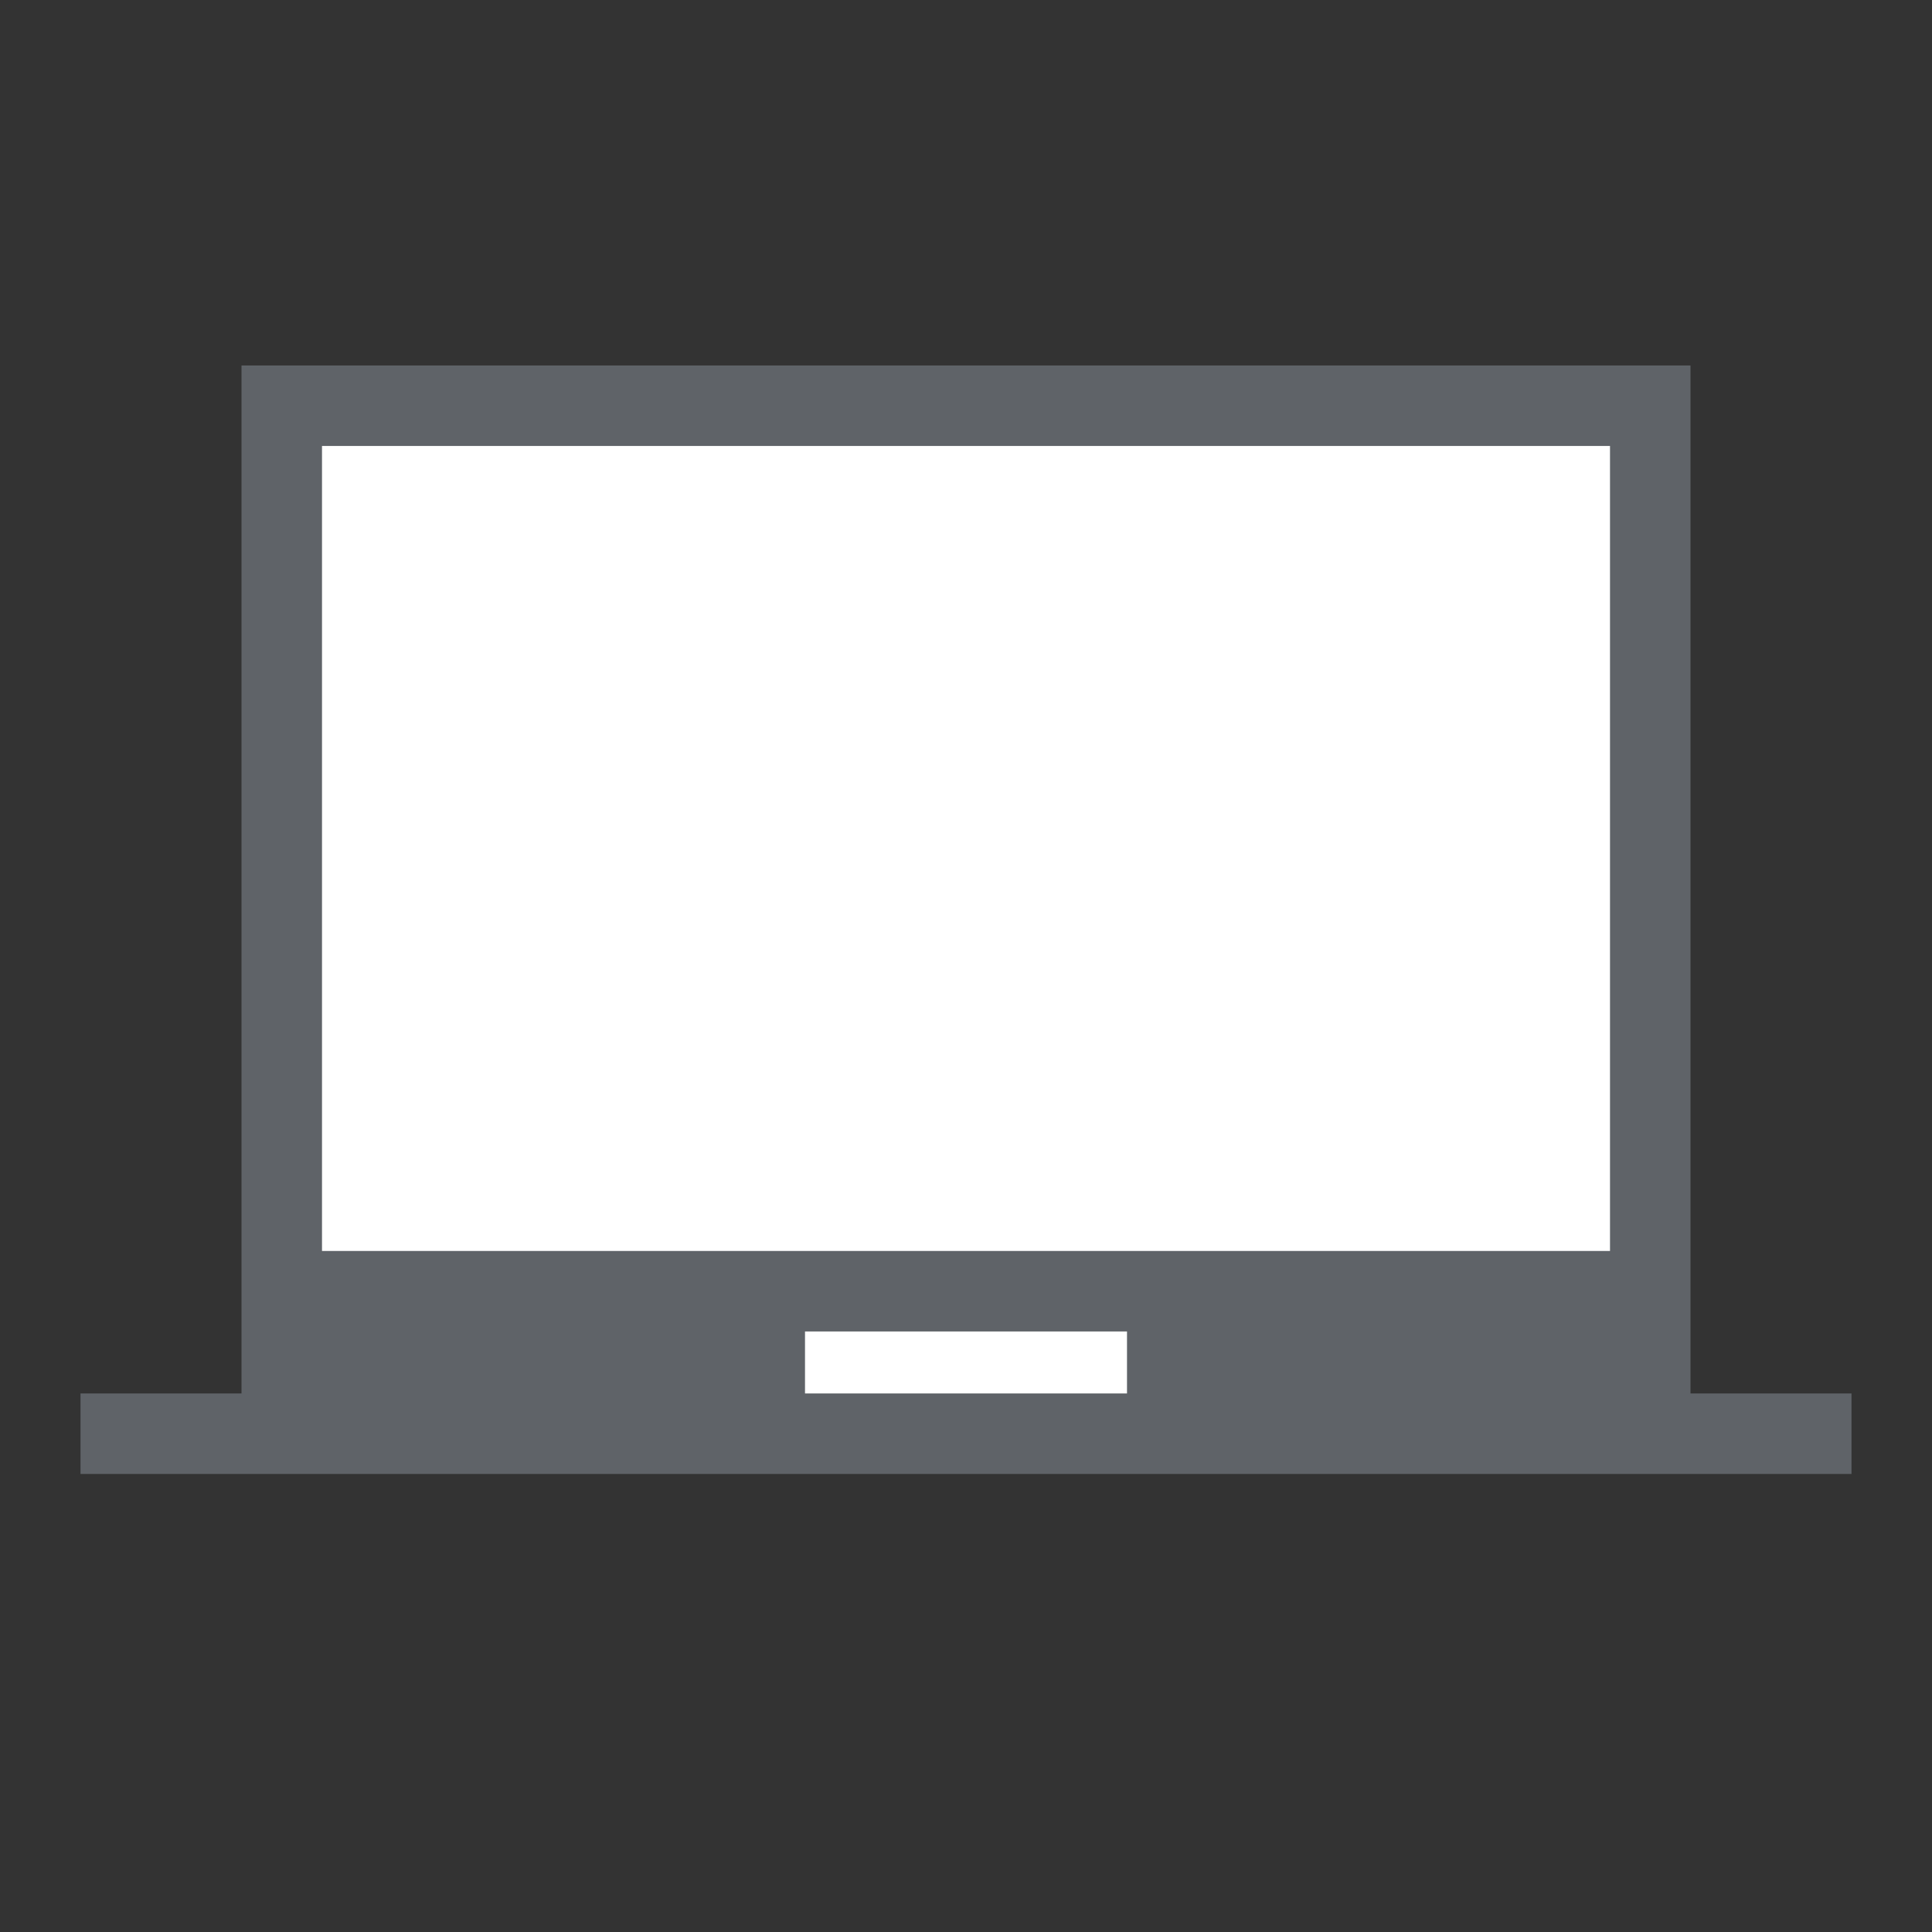 <?xml version="1.0" encoding="UTF-8"?>
<svg id="_レイヤー_1" data-name="レイヤー 1" xmlns="http://www.w3.org/2000/svg" viewBox="0 0 24 24">
  <rect x="0" y="0" width="24" height="24" fill="#333333" stroke="none"/>
  <defs>
    <style>
      .cls-1 {
        fill: #fff;
      }

      .cls-2 {
        fill: #5f6368;
      }
    </style>
  </defs>
  <polygon class="cls-2" points="1 18.31 1 17.31 3 17.31 3 4.54 21 4.54 21 17.31 23 17.31 23 18.31 1 18.31"/>
  <rect class="cls-1" x="10" y="16.54" width="4" height=".77"/>
  <rect class="cls-1" x="4" y="5.54" width="16" height="10"/>
</svg>